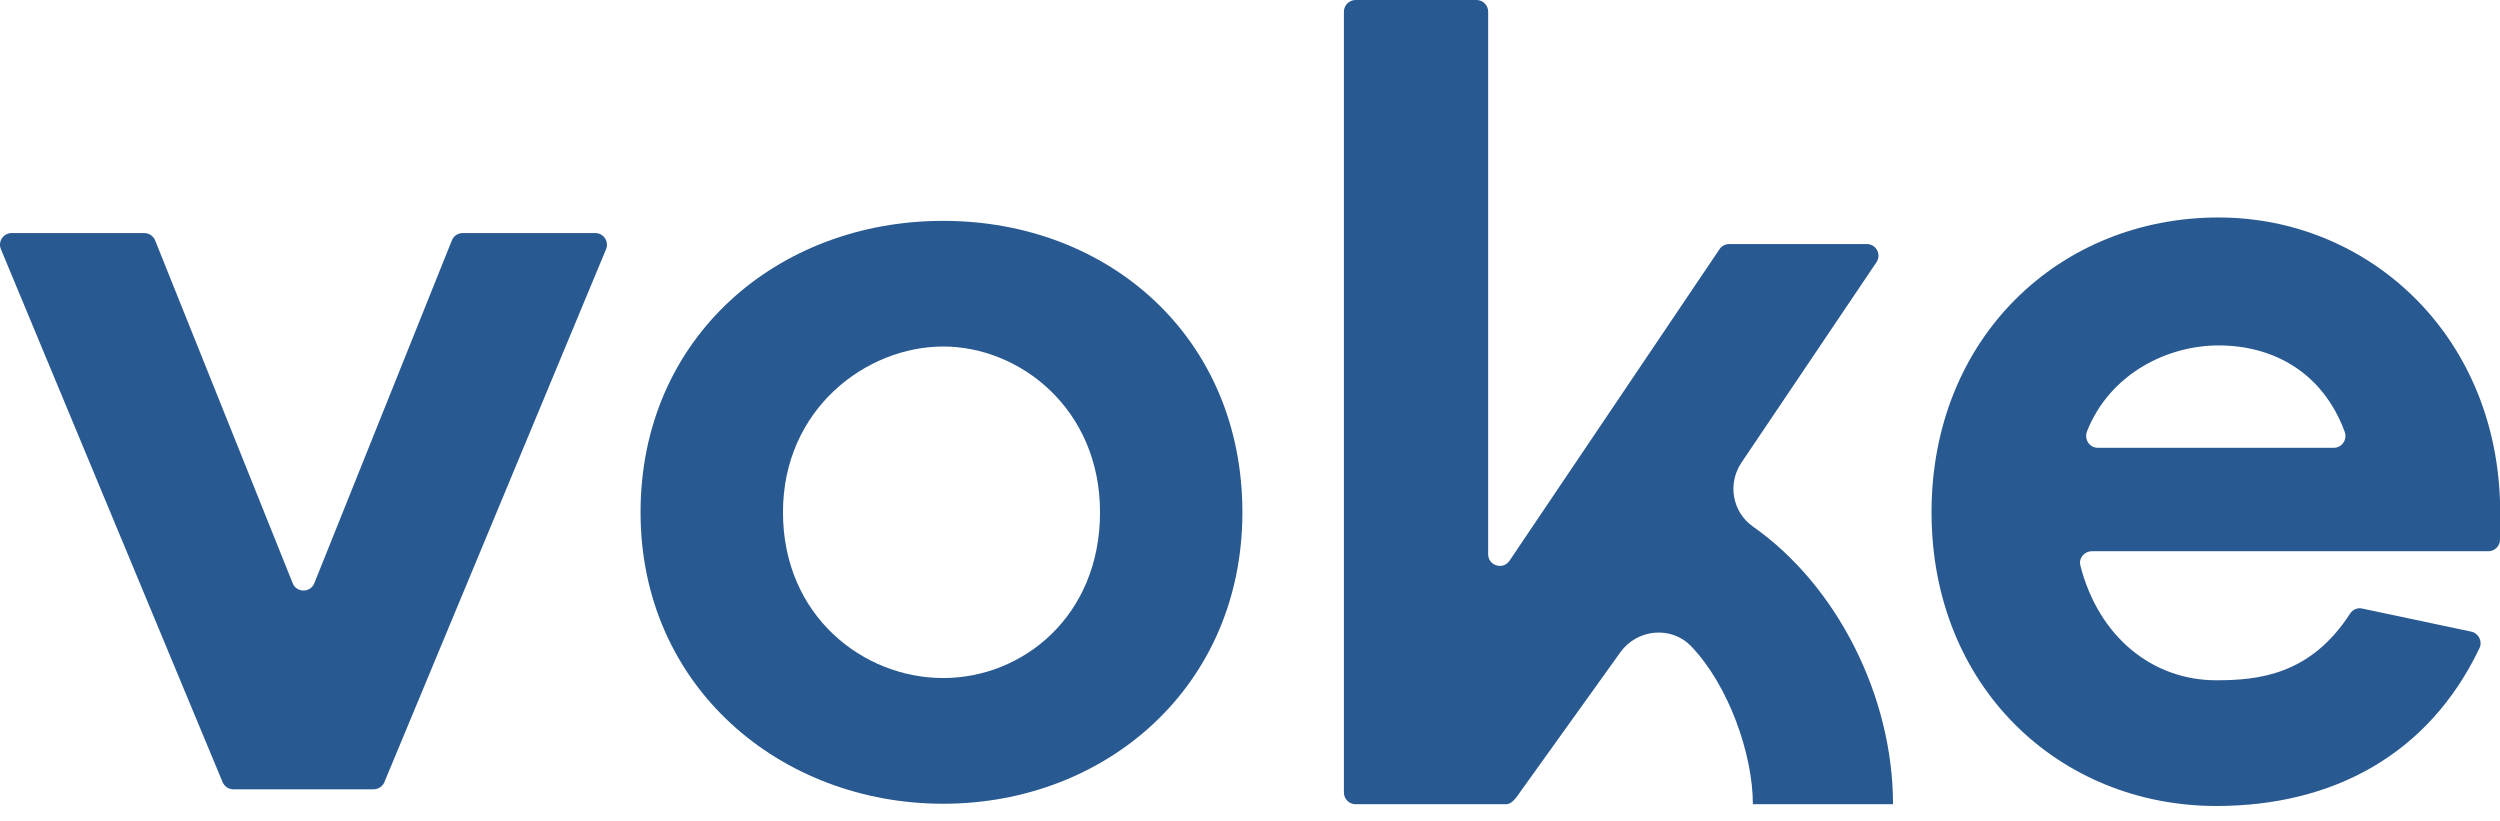 <svg width="140" height="46" viewBox="0 0 140 46" fill="none" xmlns="http://www.w3.org/2000/svg">
<path d="M98.164 29.485C97.007 28.674 96.731 27.082 97.519 25.91L105.082 14.685C105.376 14.252 105.065 13.667 104.541 13.667H96.833C96.615 13.667 96.411 13.775 96.292 13.955L84.532 31.401C84.171 31.936 83.337 31.68 83.337 31.035V0.654C83.337 0.294 83.043 0 82.683 0H75.913C75.553 0 75.259 0.294 75.259 0.654V44.382C75.259 44.743 75.553 45.036 75.913 45.036H84.325C84.543 45.036 84.747 44.929 85.133 44.347L90.74 36.528C91.676 35.22 93.592 35.029 94.705 36.191C96.815 38.392 98.161 42.255 98.161 45.036H106.009C106.009 38.999 102.879 32.79 98.161 29.485H98.164Z" fill="#295991"/>
<path d="M20.921 44.202H13.07C12.806 44.202 12.568 44.042 12.466 43.801L0.051 13.955C-0.129 13.525 0.188 13.051 0.656 13.051H8.08C8.347 13.051 8.585 13.214 8.687 13.461L16.39 32.659C16.608 33.206 17.384 33.206 17.602 32.659L25.305 13.461C25.404 13.214 25.645 13.051 25.912 13.051H33.336C33.801 13.051 34.118 13.525 33.94 13.955L21.526 43.798C21.424 44.042 21.186 44.199 20.921 44.199V44.202Z" fill="#295991"/>
<path d="M69.574 28.689C69.574 38.47 61.912 45.01 52.817 45.01C43.722 45.01 35.871 38.47 35.871 28.689C35.871 18.908 43.533 12.368 52.817 12.368C62.101 12.368 69.574 18.908 69.574 28.689ZM61.601 28.689C61.601 22.896 57.116 19.405 52.817 19.405C48.518 19.405 43.847 22.893 43.847 28.689C43.847 34.485 48.332 37.97 52.817 37.97C57.302 37.97 61.601 34.482 61.601 28.689Z" fill="#295991"/>
<path d="M139.346 30.869H117.142C116.723 30.869 116.395 31.264 116.5 31.668C117.526 35.676 120.543 38.095 124.112 38.095C126.458 38.095 129.382 37.804 131.6 34.368C131.745 34.145 132.004 34.02 132.265 34.075C133.46 34.328 136.835 35.043 138.39 35.371C138.8 35.458 139.032 35.915 138.852 36.293C136.009 42.26 130.635 45.135 124.115 45.135C115.331 45.135 108.166 38.47 108.166 28.689C108.166 18.908 115.331 12.179 124.24 12.179C132.527 12.179 139.689 18.597 140 28.064V30.215C140 30.575 139.707 30.869 139.346 30.869ZM117.476 25.076H130.693C131.158 25.076 131.463 24.605 131.3 24.169C130.053 20.823 127.278 19.344 124.237 19.344C121.38 19.344 118.156 20.916 116.874 24.154C116.7 24.593 117.005 25.076 117.476 25.076Z" fill="#295991"/>
</svg>
